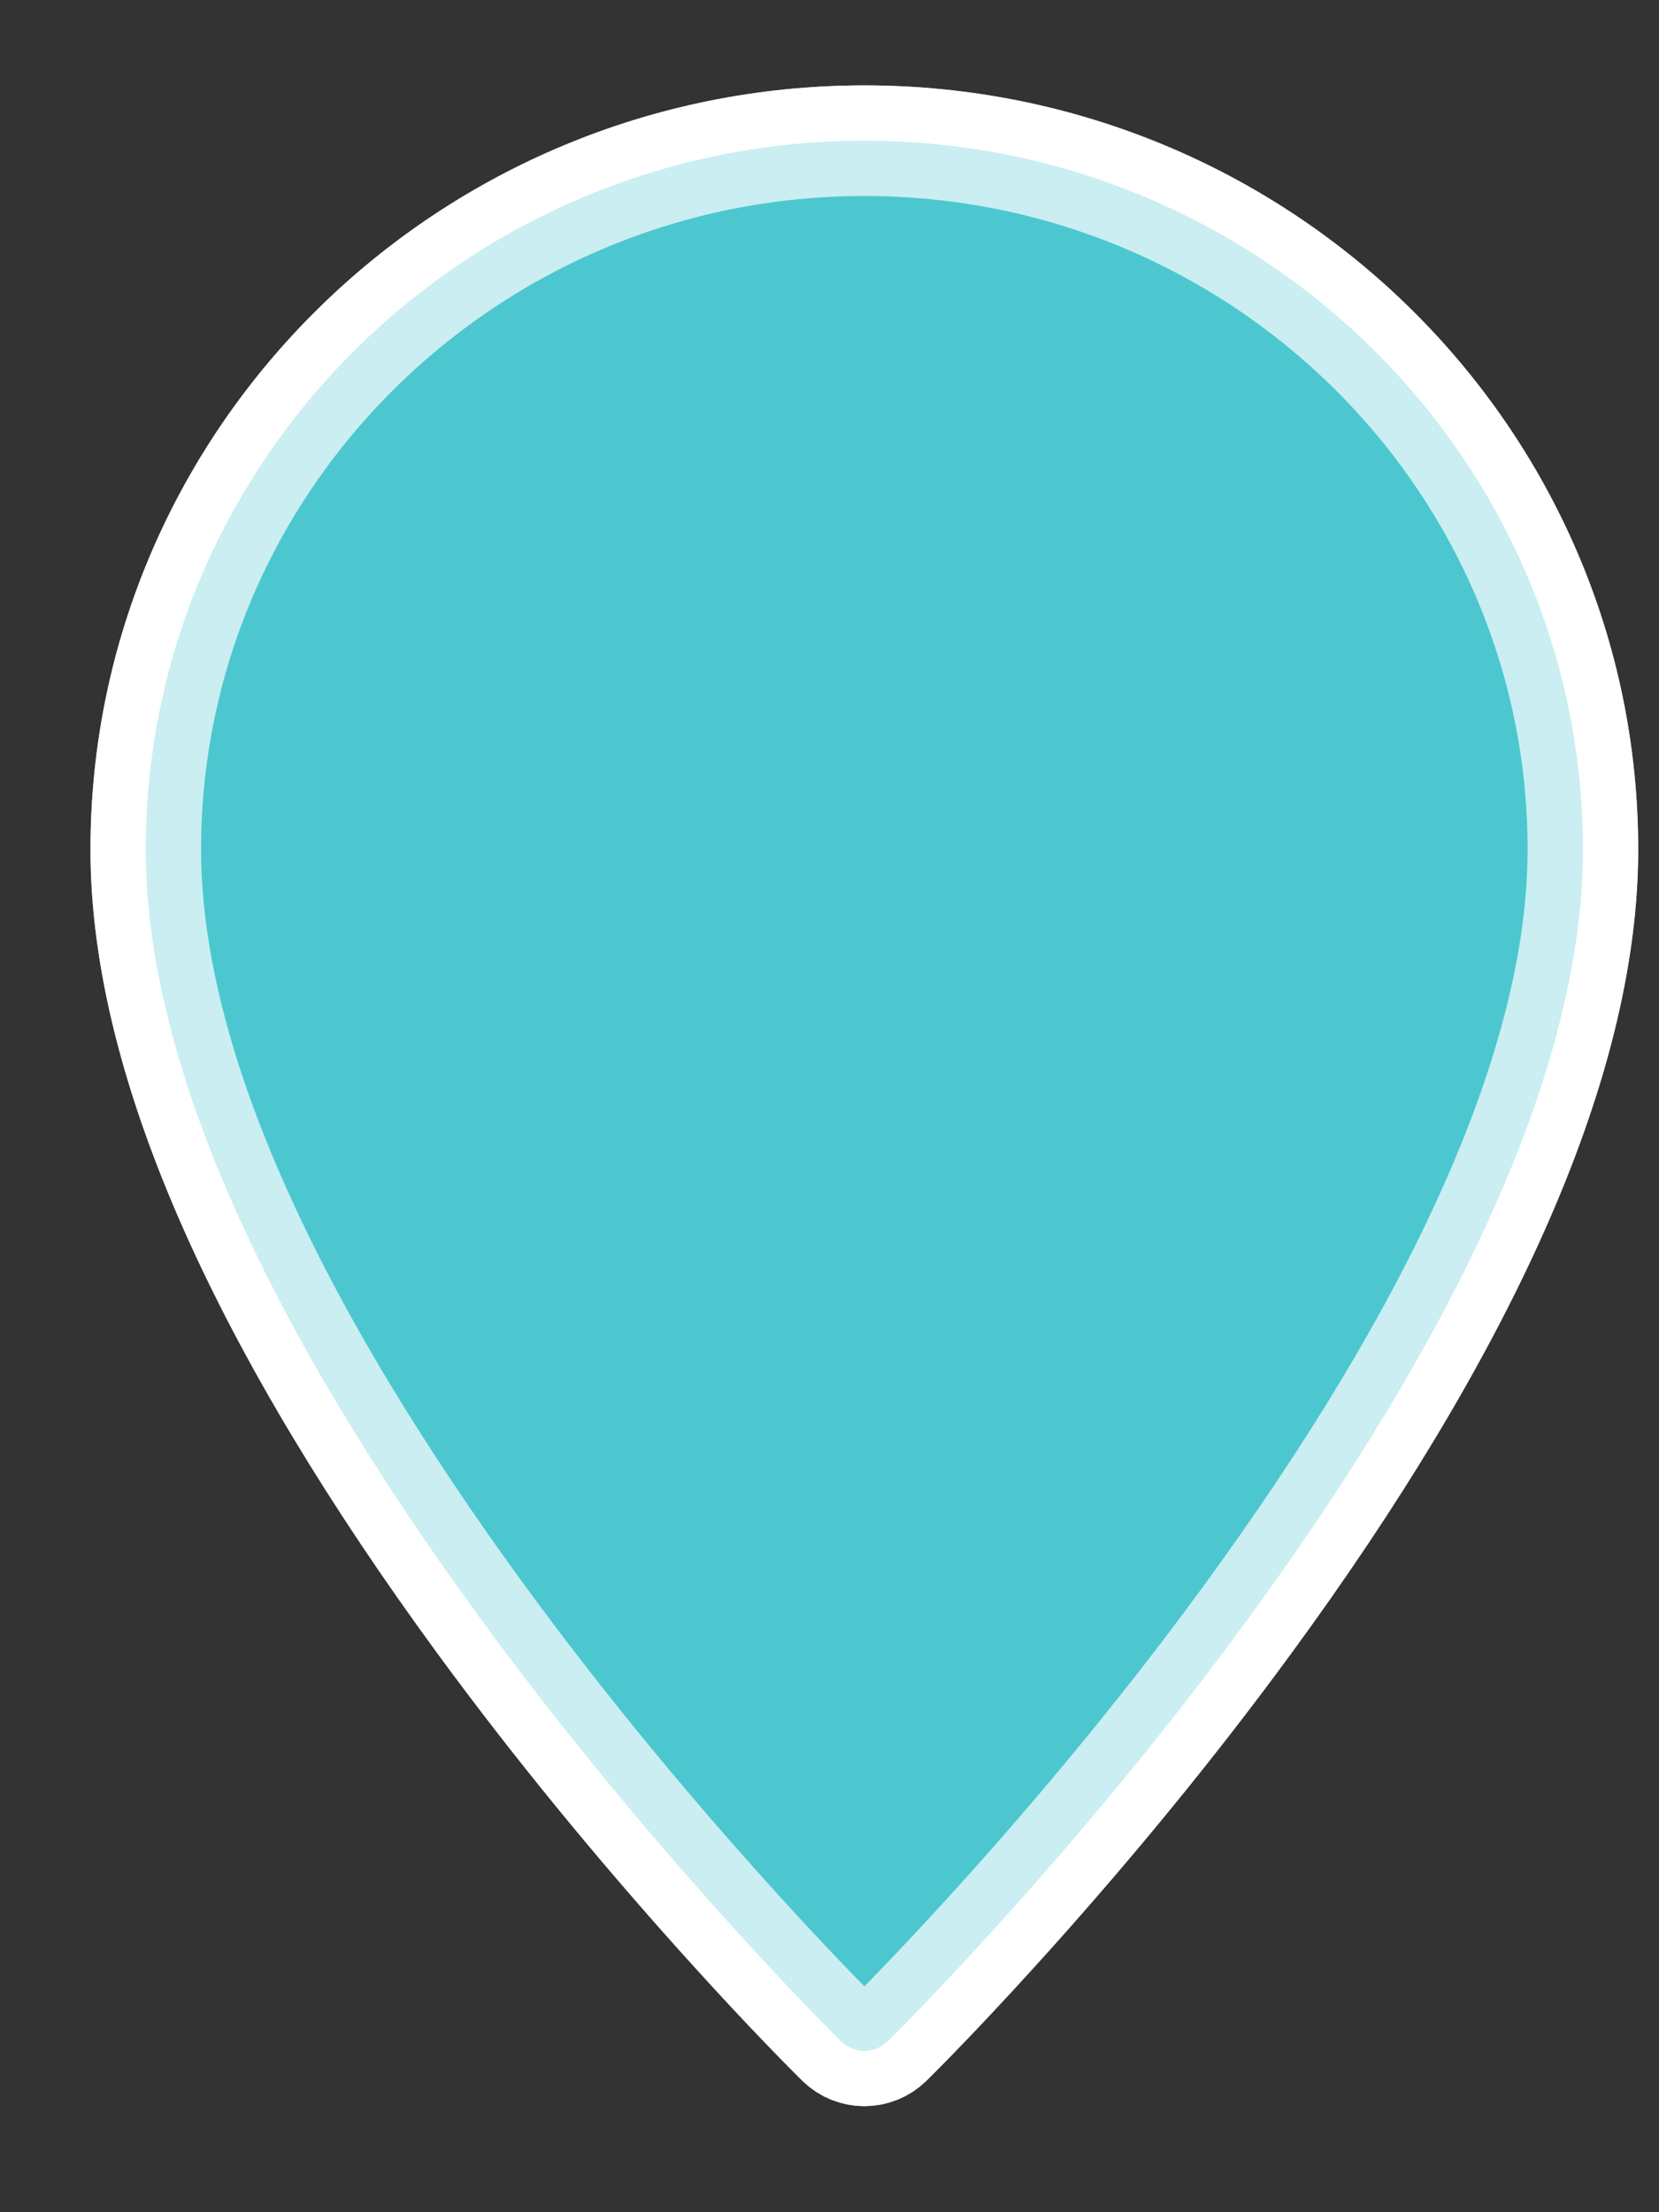 <?xml version="1.0" encoding="UTF-8"?>
<svg width="15px" height="20px" viewBox="0 0 15 20" version="1.1" xmlns="http://www.w3.org/2000/svg" xmlns:xlink="http://www.w3.org/1999/xlink">
    <rect x="0" y="0" width="15" height="20" fill="#333333" stroke="none"/>
    <!-- Generator: Sketch 52.2 (67145) - http://www.bohemiancoding.com/sketch -->
    <title>Lake-small</title>
    <desc>Created with Sketch.</desc>
    <g id="Guide-Pages/Tiers" stroke="none" stroke-width="1" fill="none" fill-rule="evenodd">
        <g id="Lake-small" transform="translate(1, 1)" stroke="#FFFFFF">
            <path d="M6.815,0.272 C3.231,0.272 0.318,3.147 0.318,6.68 C0.318,8.639 1.45,11.045 3.353,13.645 C4.033,14.575 4.769,15.469 5.513,16.298 C5.978,16.815 6.347,17.2 6.605,17.456 C6.662,17.511 6.737,17.541 6.815,17.541 C6.893,17.541 6.967,17.511 7.022,17.458 C7.282,17.2 7.652,16.815 8.116,16.298 C8.86,15.469 9.596,14.575 10.277,13.645 C12.179,11.045 13.312,8.639 13.312,6.68 C13.312,3.147 10.398,0.272 6.815,0.272 Z" id="Path" fill="#FFFFFF" transform="translate(6.815, 8.907) scale(-1, 1) translate(-6.815, -8.907) "></path>
            <path d="M6.815,0.272 C3.231,0.272 0.318,3.147 0.318,6.68 C0.318,8.639 1.45,11.045 3.353,13.645 C4.033,14.575 4.769,15.469 5.513,16.298 C5.978,16.815 6.347,17.2 6.605,17.456 C6.662,17.511 6.737,17.541 6.815,17.541 C6.893,17.541 6.967,17.511 7.022,17.458 C7.282,17.2 7.652,16.815 8.116,16.298 C8.86,15.469 9.596,14.575 10.277,13.645 C12.179,11.045 13.312,8.639 13.312,6.68 C13.312,3.147 10.398,0.272 6.815,0.272 Z" id="Path" fill="#00B0BC" opacity="0.7" transform="translate(6.815, 8.907) scale(-1, 1) translate(-6.815, -8.907) "></path>
        </g>
    </g>
</svg>